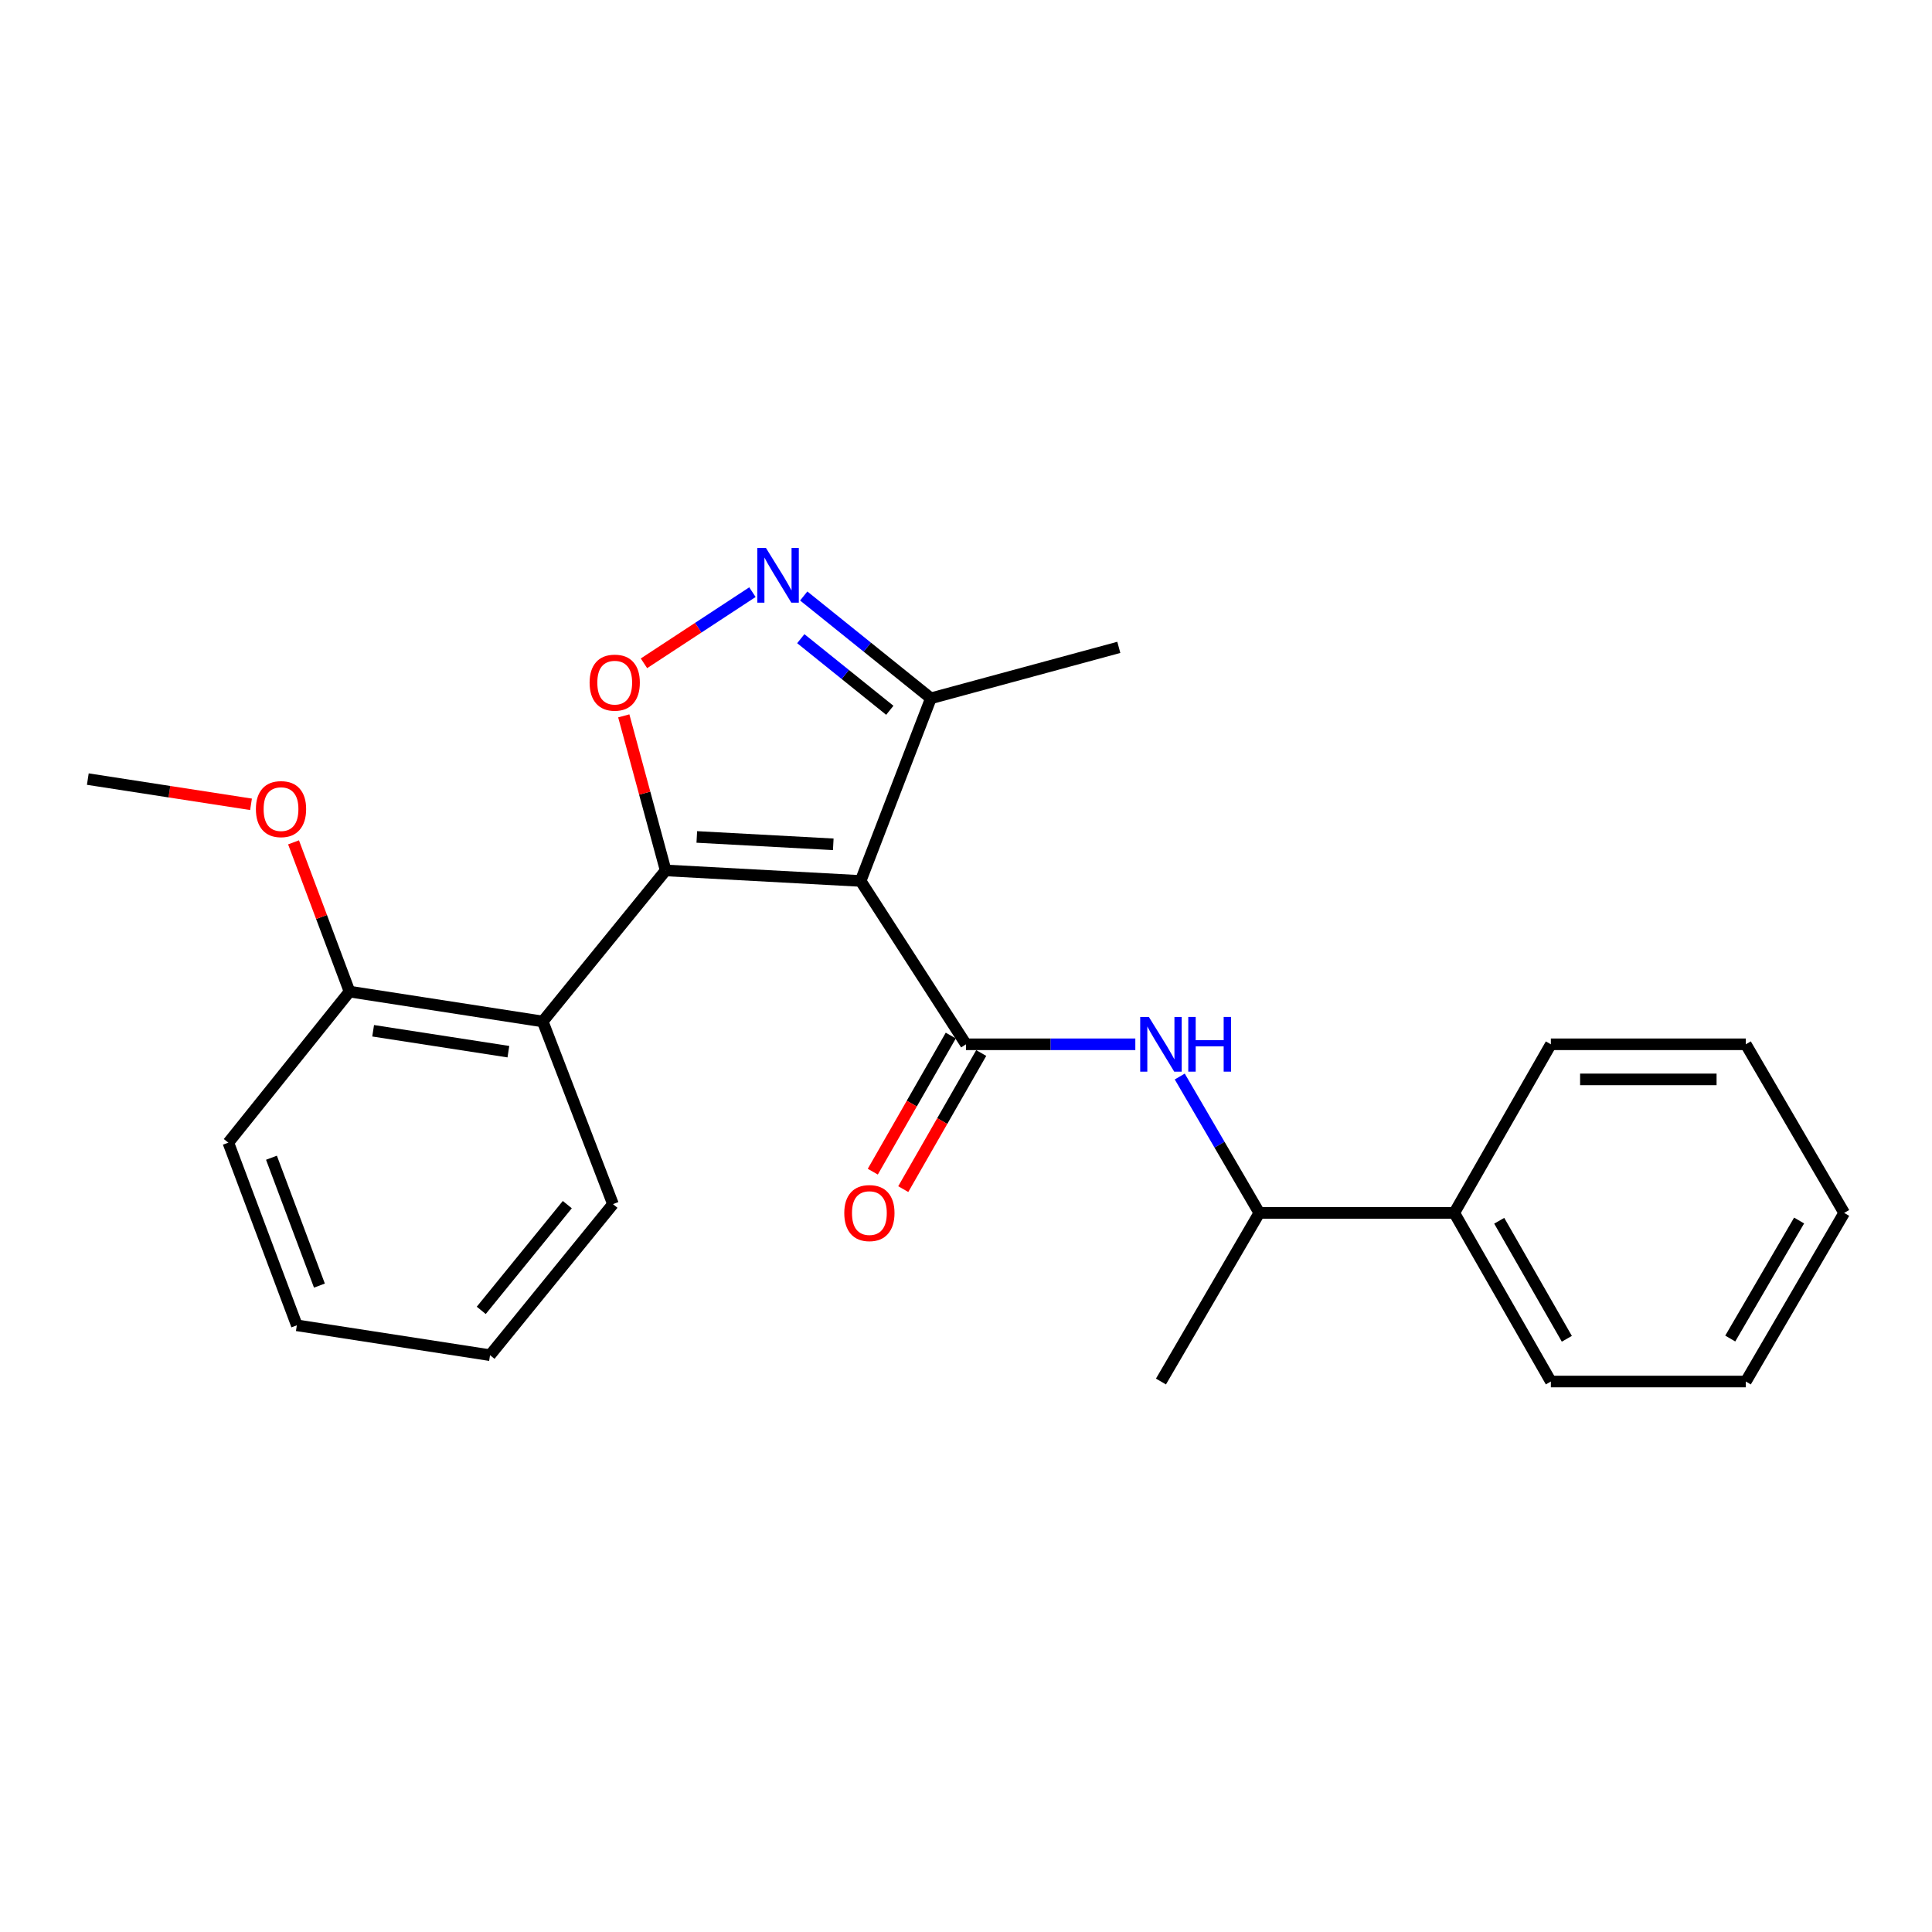 <?xml version='1.0' encoding='iso-8859-1'?>
<svg version='1.1' baseProfile='full'
              xmlns='http://www.w3.org/2000/svg'
                      xmlns:rdkit='http://www.rdkit.org/xml'
                      xmlns:xlink='http://www.w3.org/1999/xlink'
                  xml:space='preserve'
width='1000px' height='1000px' viewBox='0 0 1000 1000'>
<!-- END OF HEADER -->
<rect style='opacity:1.0;fill:#FFFFFF;stroke:none' width='1000' height='1000' x='0' y='0'> </rect>
<path class='bond-0' d='M 500,540.523 L 543.823,540.523' style='fill:none;fill-rule:evenodd;stroke:#000000;stroke-width:6px;stroke-linecap:butt;stroke-linejoin:miter;stroke-opacity:1' />
<path class='bond-0' d='M 543.823,540.523 L 587.645,540.523' style='fill:none;fill-rule:evenodd;stroke:#0000FF;stroke-width:6px;stroke-linecap:butt;stroke-linejoin:miter;stroke-opacity:1' />
<path class='bond-1' d='M 492.118,536.007 L 471.938,571.231' style='fill:none;fill-rule:evenodd;stroke:#000000;stroke-width:6px;stroke-linecap:butt;stroke-linejoin:miter;stroke-opacity:1' />
<path class='bond-1' d='M 471.938,571.231 L 451.758,606.454' style='fill:none;fill-rule:evenodd;stroke:#FF0000;stroke-width:6px;stroke-linecap:butt;stroke-linejoin:miter;stroke-opacity:1' />
<path class='bond-1' d='M 507.882,545.039 L 487.702,580.263' style='fill:none;fill-rule:evenodd;stroke:#000000;stroke-width:6px;stroke-linecap:butt;stroke-linejoin:miter;stroke-opacity:1' />
<path class='bond-1' d='M 487.702,580.263 L 467.523,615.486' style='fill:none;fill-rule:evenodd;stroke:#FF0000;stroke-width:6px;stroke-linecap:butt;stroke-linejoin:miter;stroke-opacity:1' />
<path class='bond-2' d='M 500,540.523 L 445.453,455.977' style='fill:none;fill-rule:evenodd;stroke:#000000;stroke-width:6px;stroke-linecap:butt;stroke-linejoin:miter;stroke-opacity:1' />
<path class='bond-3' d='M 610.641,557.209 L 631.231,592.507' style='fill:none;fill-rule:evenodd;stroke:#0000FF;stroke-width:6px;stroke-linecap:butt;stroke-linejoin:miter;stroke-opacity:1' />
<path class='bond-3' d='M 631.231,592.507 L 651.821,627.805' style='fill:none;fill-rule:evenodd;stroke:#000000;stroke-width:6px;stroke-linecap:butt;stroke-linejoin:miter;stroke-opacity:1' />
<path class='bond-4' d='M 344.545,450.527 L 445.453,455.977' style='fill:none;fill-rule:evenodd;stroke:#000000;stroke-width:6px;stroke-linecap:butt;stroke-linejoin:miter;stroke-opacity:1' />
<path class='bond-4' d='M 360.661,433.202 L 431.297,437.017' style='fill:none;fill-rule:evenodd;stroke:#000000;stroke-width:6px;stroke-linecap:butt;stroke-linejoin:miter;stroke-opacity:1' />
<path class='bond-5' d='M 344.545,450.527 L 333.704,410.529' style='fill:none;fill-rule:evenodd;stroke:#000000;stroke-width:6px;stroke-linecap:butt;stroke-linejoin:miter;stroke-opacity:1' />
<path class='bond-5' d='M 333.704,410.529 L 322.863,370.532' style='fill:none;fill-rule:evenodd;stroke:#FF0000;stroke-width:6px;stroke-linecap:butt;stroke-linejoin:miter;stroke-opacity:1' />
<path class='bond-6' d='M 344.545,450.527 L 280.913,528.713' style='fill:none;fill-rule:evenodd;stroke:#000000;stroke-width:6px;stroke-linecap:butt;stroke-linejoin:miter;stroke-opacity:1' />
<path class='bond-7' d='M 445.453,455.977 L 481.821,361.438' style='fill:none;fill-rule:evenodd;stroke:#000000;stroke-width:6px;stroke-linecap:butt;stroke-linejoin:miter;stroke-opacity:1' />
<path class='bond-8' d='M 481.821,361.438 L 448.912,334.96' style='fill:none;fill-rule:evenodd;stroke:#000000;stroke-width:6px;stroke-linecap:butt;stroke-linejoin:miter;stroke-opacity:1' />
<path class='bond-8' d='M 448.912,334.96 L 416.004,308.481' style='fill:none;fill-rule:evenodd;stroke:#0000FF;stroke-width:6px;stroke-linecap:butt;stroke-linejoin:miter;stroke-opacity:1' />
<path class='bond-8' d='M 460.559,367.65 L 437.523,349.115' style='fill:none;fill-rule:evenodd;stroke:#000000;stroke-width:6px;stroke-linecap:butt;stroke-linejoin:miter;stroke-opacity:1' />
<path class='bond-8' d='M 437.523,349.115 L 414.486,330.58' style='fill:none;fill-rule:evenodd;stroke:#0000FF;stroke-width:6px;stroke-linecap:butt;stroke-linejoin:miter;stroke-opacity:1' />
<path class='bond-9' d='M 481.821,361.438 L 579.095,335.073' style='fill:none;fill-rule:evenodd;stroke:#000000;stroke-width:6px;stroke-linecap:butt;stroke-linejoin:miter;stroke-opacity:1' />
<path class='bond-10' d='M 389.458,306.499 L 361.384,324.914' style='fill:none;fill-rule:evenodd;stroke:#0000FF;stroke-width:6px;stroke-linecap:butt;stroke-linejoin:miter;stroke-opacity:1' />
<path class='bond-10' d='M 361.384,324.914 L 333.311,343.328' style='fill:none;fill-rule:evenodd;stroke:#FF0000;stroke-width:6px;stroke-linecap:butt;stroke-linejoin:miter;stroke-opacity:1' />
<path class='bond-11' d='M 280.913,528.713 L 180.914,513.25' style='fill:none;fill-rule:evenodd;stroke:#000000;stroke-width:6px;stroke-linecap:butt;stroke-linejoin:miter;stroke-opacity:1' />
<path class='bond-11' d='M 263.137,544.349 L 193.137,533.525' style='fill:none;fill-rule:evenodd;stroke:#000000;stroke-width:6px;stroke-linecap:butt;stroke-linejoin:miter;stroke-opacity:1' />
<path class='bond-12' d='M 280.913,528.713 L 317.271,623.252' style='fill:none;fill-rule:evenodd;stroke:#000000;stroke-width:6px;stroke-linecap:butt;stroke-linejoin:miter;stroke-opacity:1' />
<path class='bond-13' d='M 180.914,513.25 L 118.181,591.437' style='fill:none;fill-rule:evenodd;stroke:#000000;stroke-width:6px;stroke-linecap:butt;stroke-linejoin:miter;stroke-opacity:1' />
<path class='bond-14' d='M 180.914,513.25 L 166.425,474.622' style='fill:none;fill-rule:evenodd;stroke:#000000;stroke-width:6px;stroke-linecap:butt;stroke-linejoin:miter;stroke-opacity:1' />
<path class='bond-14' d='M 166.425,474.622 L 151.937,435.995' style='fill:none;fill-rule:evenodd;stroke:#FF0000;stroke-width:6px;stroke-linecap:butt;stroke-linejoin:miter;stroke-opacity:1' />
<path class='bond-15' d='M 118.181,591.437 L 153.64,685.985' style='fill:none;fill-rule:evenodd;stroke:#000000;stroke-width:6px;stroke-linecap:butt;stroke-linejoin:miter;stroke-opacity:1' />
<path class='bond-15' d='M 140.511,599.239 L 165.333,665.423' style='fill:none;fill-rule:evenodd;stroke:#000000;stroke-width:6px;stroke-linecap:butt;stroke-linejoin:miter;stroke-opacity:1' />
<path class='bond-16' d='M 153.64,685.985 L 253.64,701.439' style='fill:none;fill-rule:evenodd;stroke:#000000;stroke-width:6px;stroke-linecap:butt;stroke-linejoin:miter;stroke-opacity:1' />
<path class='bond-17' d='M 253.64,701.439 L 317.271,623.252' style='fill:none;fill-rule:evenodd;stroke:#000000;stroke-width:6px;stroke-linecap:butt;stroke-linejoin:miter;stroke-opacity:1' />
<path class='bond-17' d='M 249.093,678.243 L 293.635,623.512' style='fill:none;fill-rule:evenodd;stroke:#000000;stroke-width:6px;stroke-linecap:butt;stroke-linejoin:miter;stroke-opacity:1' />
<path class='bond-18' d='M 129.924,416.311 L 87.689,409.784' style='fill:none;fill-rule:evenodd;stroke:#FF0000;stroke-width:6px;stroke-linecap:butt;stroke-linejoin:miter;stroke-opacity:1' />
<path class='bond-18' d='M 87.689,409.784 L 45.455,403.257' style='fill:none;fill-rule:evenodd;stroke:#000000;stroke-width:6px;stroke-linecap:butt;stroke-linejoin:miter;stroke-opacity:1' />
<path class='bond-19' d='M 752.729,627.805 L 802.724,715.076' style='fill:none;fill-rule:evenodd;stroke:#000000;stroke-width:6px;stroke-linecap:butt;stroke-linejoin:miter;stroke-opacity:1' />
<path class='bond-19' d='M 775.994,631.864 L 810.99,692.954' style='fill:none;fill-rule:evenodd;stroke:#000000;stroke-width:6px;stroke-linecap:butt;stroke-linejoin:miter;stroke-opacity:1' />
<path class='bond-20' d='M 752.729,627.805 L 802.724,540.523' style='fill:none;fill-rule:evenodd;stroke:#000000;stroke-width:6px;stroke-linecap:butt;stroke-linejoin:miter;stroke-opacity:1' />
<path class='bond-21' d='M 752.729,627.805 L 651.821,627.805' style='fill:none;fill-rule:evenodd;stroke:#000000;stroke-width:6px;stroke-linecap:butt;stroke-linejoin:miter;stroke-opacity:1' />
<path class='bond-22' d='M 802.724,715.076 L 903.632,715.076' style='fill:none;fill-rule:evenodd;stroke:#000000;stroke-width:6px;stroke-linecap:butt;stroke-linejoin:miter;stroke-opacity:1' />
<path class='bond-23' d='M 802.724,540.523 L 903.632,540.523' style='fill:none;fill-rule:evenodd;stroke:#000000;stroke-width:6px;stroke-linecap:butt;stroke-linejoin:miter;stroke-opacity:1' />
<path class='bond-23' d='M 817.86,558.692 L 888.496,558.692' style='fill:none;fill-rule:evenodd;stroke:#000000;stroke-width:6px;stroke-linecap:butt;stroke-linejoin:miter;stroke-opacity:1' />
<path class='bond-24' d='M 651.821,627.805 L 600.908,715.076' style='fill:none;fill-rule:evenodd;stroke:#000000;stroke-width:6px;stroke-linecap:butt;stroke-linejoin:miter;stroke-opacity:1' />
<path class='bond-25' d='M 903.632,715.076 L 954.545,627.805' style='fill:none;fill-rule:evenodd;stroke:#000000;stroke-width:6px;stroke-linecap:butt;stroke-linejoin:miter;stroke-opacity:1' />
<path class='bond-25' d='M 895.576,692.83 L 931.215,631.74' style='fill:none;fill-rule:evenodd;stroke:#000000;stroke-width:6px;stroke-linecap:butt;stroke-linejoin:miter;stroke-opacity:1' />
<path class='bond-26' d='M 903.632,540.523 L 954.545,627.805' style='fill:none;fill-rule:evenodd;stroke:#000000;stroke-width:6px;stroke-linecap:butt;stroke-linejoin:miter;stroke-opacity:1' />
<path  class='atom-1' d='M 594.648 526.363
L 603.928 541.363
Q 604.848 542.843, 606.328 545.523
Q 607.808 548.203, 607.888 548.363
L 607.888 526.363
L 611.648 526.363
L 611.648 554.683
L 607.768 554.683
L 597.808 538.283
Q 596.648 536.363, 595.408 534.163
Q 594.208 531.963, 593.848 531.283
L 593.848 554.683
L 590.168 554.683
L 590.168 526.363
L 594.648 526.363
' fill='#0000FF'/>
<path  class='atom-1' d='M 615.048 526.363
L 618.888 526.363
L 618.888 538.403
L 633.368 538.403
L 633.368 526.363
L 637.208 526.363
L 637.208 554.683
L 633.368 554.683
L 633.368 541.603
L 618.888 541.603
L 618.888 554.683
L 615.048 554.683
L 615.048 526.363
' fill='#0000FF'/>
<path  class='atom-2' d='M 436.995 627.885
Q 436.995 621.085, 440.355 617.285
Q 443.715 613.485, 449.995 613.485
Q 456.275 613.485, 459.635 617.285
Q 462.995 621.085, 462.995 627.885
Q 462.995 634.765, 459.595 638.685
Q 456.195 642.565, 449.995 642.565
Q 443.755 642.565, 440.355 638.685
Q 436.995 634.805, 436.995 627.885
M 449.995 639.365
Q 454.315 639.365, 456.635 636.485
Q 458.995 633.565, 458.995 627.885
Q 458.995 622.325, 456.635 619.525
Q 454.315 616.685, 449.995 616.685
Q 445.675 616.685, 443.315 619.485
Q 440.995 622.285, 440.995 627.885
Q 440.995 633.605, 443.315 636.485
Q 445.675 639.365, 449.995 639.365
' fill='#FF0000'/>
<path  class='atom-6' d='M 396.466 283.637
L 405.746 298.637
Q 406.666 300.117, 408.146 302.797
Q 409.626 305.477, 409.706 305.637
L 409.706 283.637
L 413.466 283.637
L 413.466 311.957
L 409.586 311.957
L 399.626 295.557
Q 398.466 293.637, 397.226 291.437
Q 396.026 289.237, 395.666 288.557
L 395.666 311.957
L 391.986 311.957
L 391.986 283.637
L 396.466 283.637
' fill='#0000FF'/>
<path  class='atom-7' d='M 305.18 353.332
Q 305.18 346.532, 308.54 342.732
Q 311.9 338.932, 318.18 338.932
Q 324.46 338.932, 327.82 342.732
Q 331.18 346.532, 331.18 353.332
Q 331.18 360.212, 327.78 364.132
Q 324.38 368.012, 318.18 368.012
Q 311.94 368.012, 308.54 364.132
Q 305.18 360.252, 305.18 353.332
M 318.18 364.812
Q 322.5 364.812, 324.82 361.932
Q 327.18 359.012, 327.18 353.332
Q 327.18 347.772, 324.82 344.972
Q 322.5 342.132, 318.18 342.132
Q 313.86 342.132, 311.5 344.932
Q 309.18 347.732, 309.18 353.332
Q 309.18 359.052, 311.5 361.932
Q 313.86 364.812, 318.18 364.812
' fill='#FF0000'/>
<path  class='atom-15' d='M 132.454 418.791
Q 132.454 411.991, 135.814 408.191
Q 139.174 404.391, 145.454 404.391
Q 151.734 404.391, 155.094 408.191
Q 158.454 411.991, 158.454 418.791
Q 158.454 425.671, 155.054 429.591
Q 151.654 433.471, 145.454 433.471
Q 139.214 433.471, 135.814 429.591
Q 132.454 425.711, 132.454 418.791
M 145.454 430.271
Q 149.774 430.271, 152.094 427.391
Q 154.454 424.471, 154.454 418.791
Q 154.454 413.231, 152.094 410.431
Q 149.774 407.591, 145.454 407.591
Q 141.134 407.591, 138.774 410.391
Q 136.454 413.191, 136.454 418.791
Q 136.454 424.511, 138.774 427.391
Q 141.134 430.271, 145.454 430.271
' fill='#FF0000'/>
</svg>
